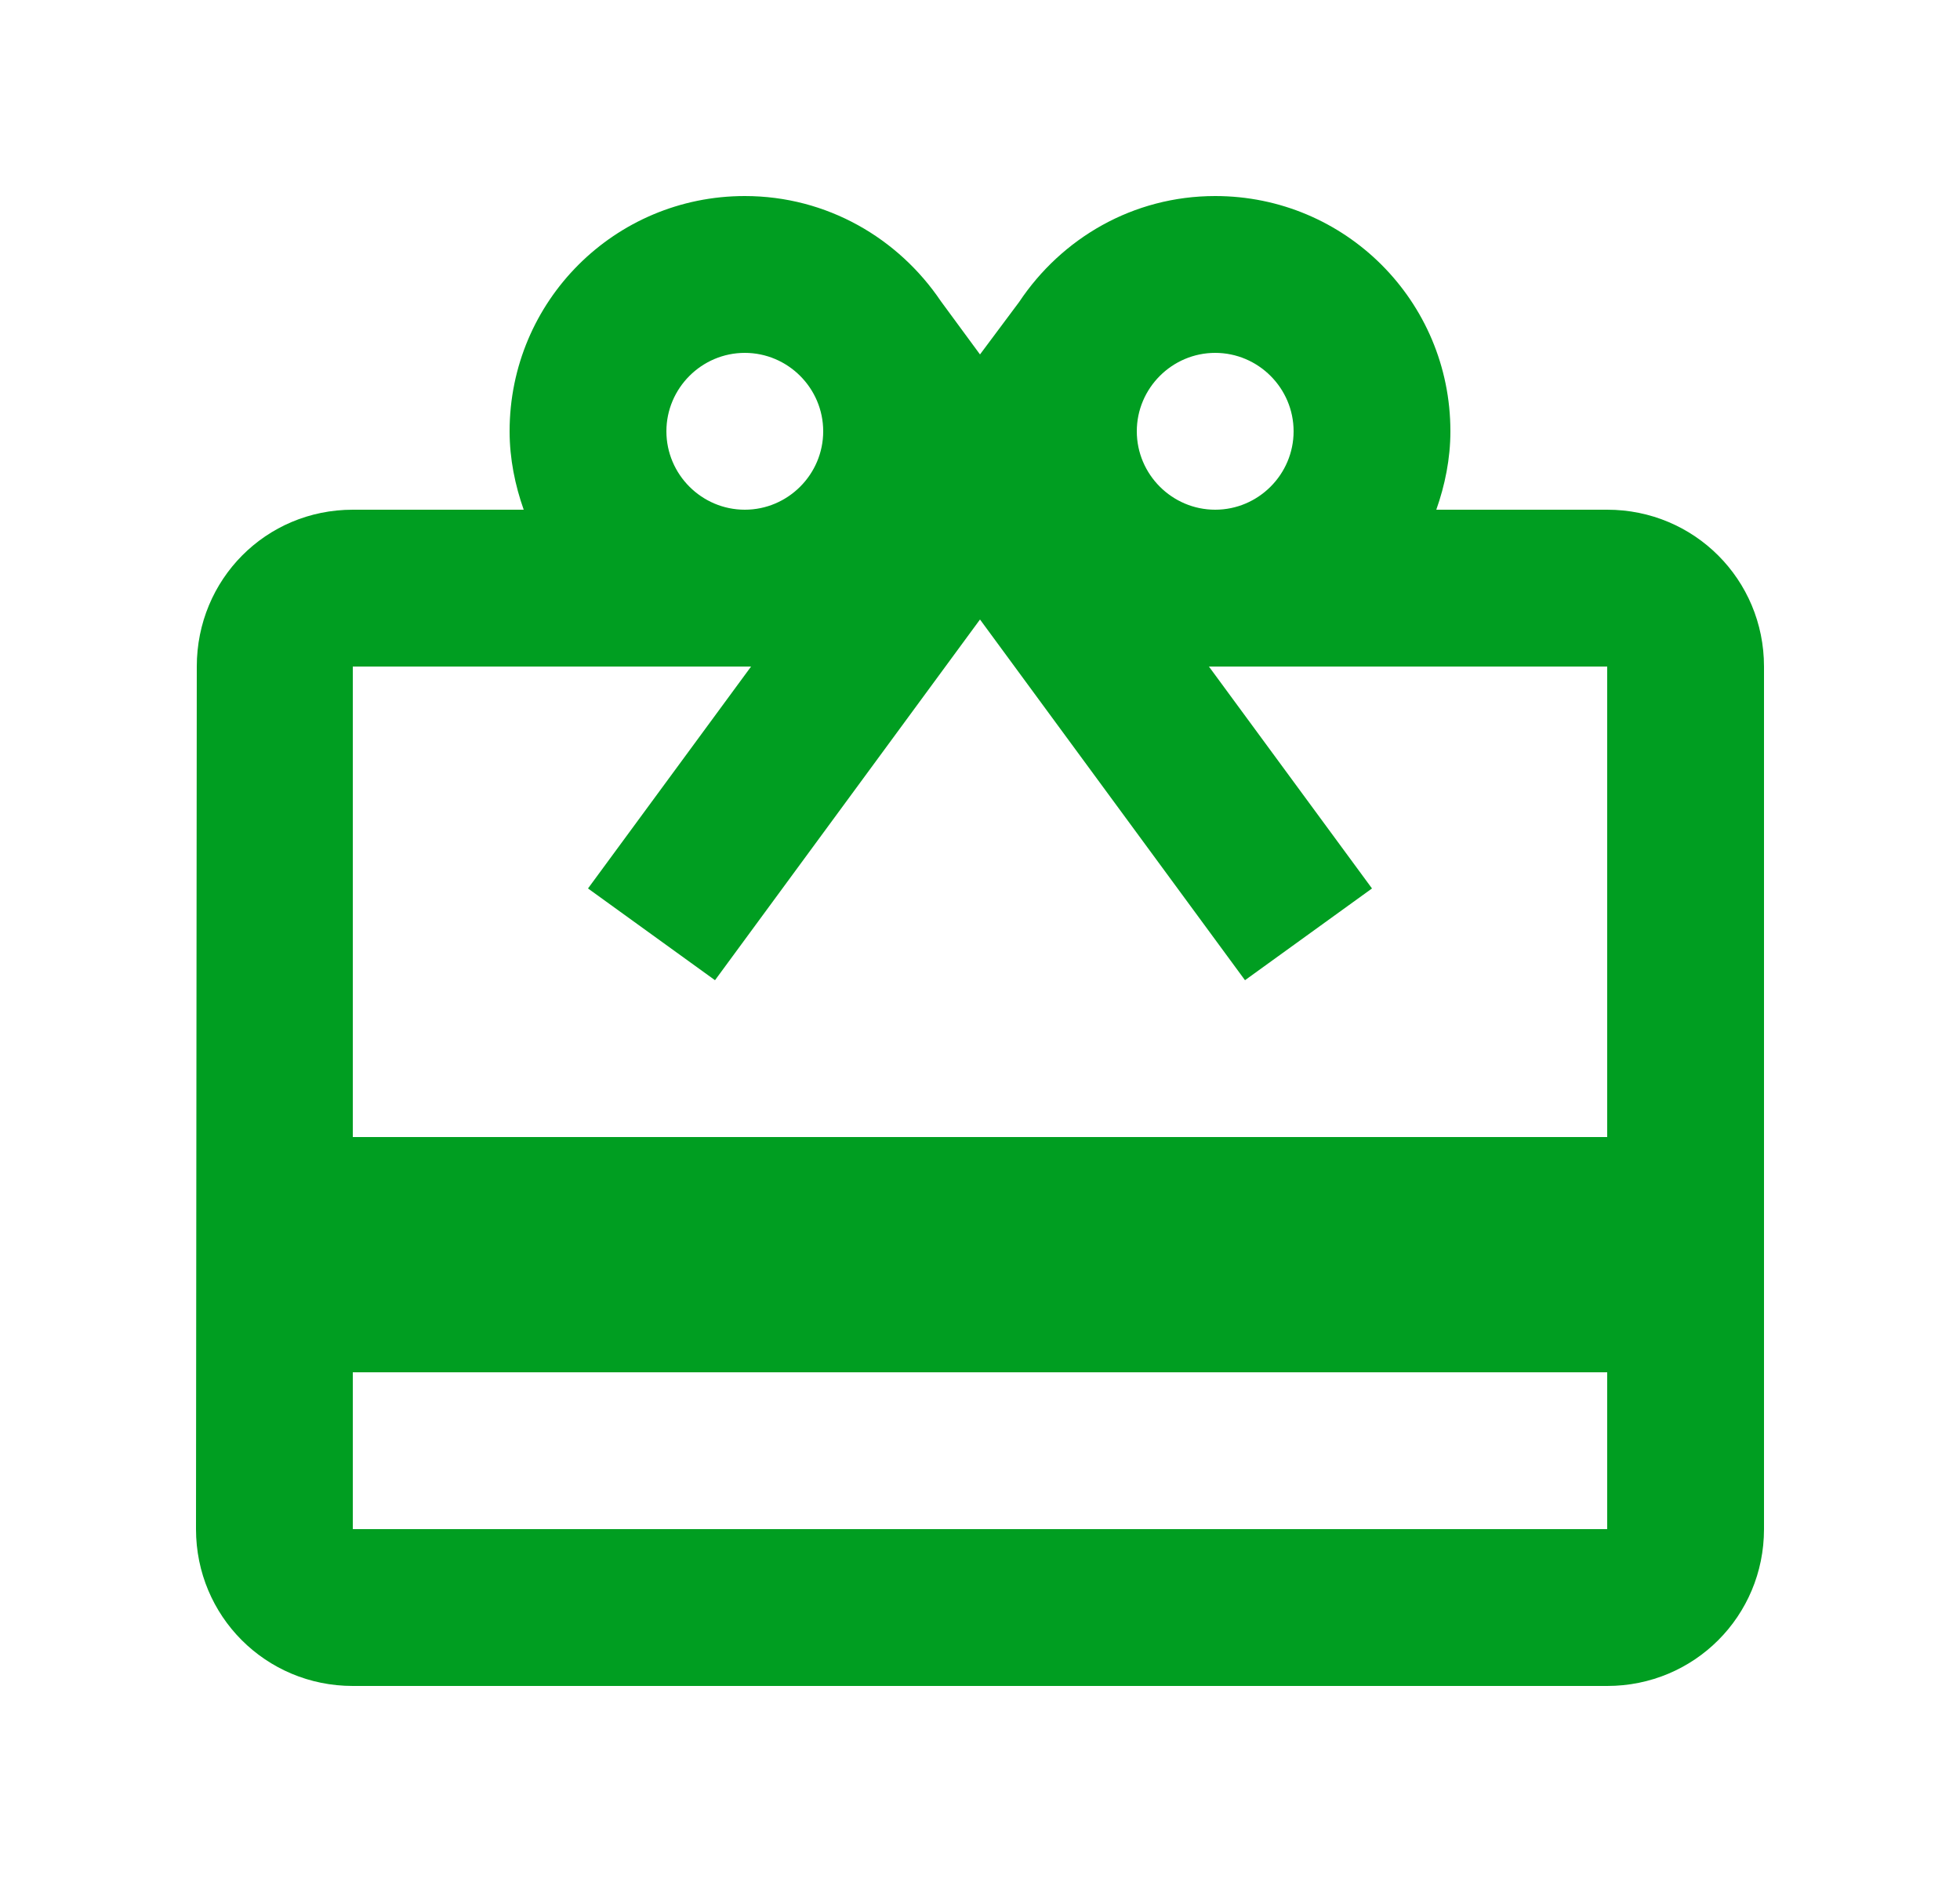 <svg width="25" height="24" viewBox="0 0 25 24" fill="none" xmlns="http://www.w3.org/2000/svg">
<path d="M20.5 6.5H18.32C18.43 6.19 18.5 5.85 18.5 5.5C18.5 3.84 17.16 2.5 15.5 2.5C14.45 2.5 13.54 3.04 13 3.85L12.5 4.52L12 3.84C11.46 3.04 10.55 2.5 9.5 2.5C7.84 2.5 6.5 3.84 6.5 5.5C6.5 5.85 6.57 6.19 6.68 6.5H4.5C3.39 6.5 2.51 7.39 2.51 8.5L2.5 19.5C2.5 20.61 3.39 21.5 4.5 21.5H20.5C21.61 21.5 22.5 20.61 22.5 19.5V8.5C22.5 7.39 21.61 6.5 20.5 6.5ZM15.5 4.5C16.05 4.5 16.5 4.95 16.5 5.5C16.5 6.05 16.05 6.5 15.5 6.5C14.95 6.5 14.5 6.05 14.5 5.5C14.5 4.95 14.95 4.5 15.5 4.5ZM9.5 4.5C10.05 4.5 10.5 4.95 10.5 5.5C10.5 6.05 10.05 6.5 9.5 6.5C8.95 6.5 8.5 6.05 8.5 5.5C8.5 4.95 8.95 4.5 9.5 4.5ZM20.5 19.5H4.5V17.5H20.5V19.5ZM20.5 14.5H4.5V8.5H9.58L7.5 11.33L9.12 12.5L12.5 7.9L15.88 12.5L17.5 11.33L15.42 8.5H20.5V14.5Z" fill="#009E21"/>
</svg>
